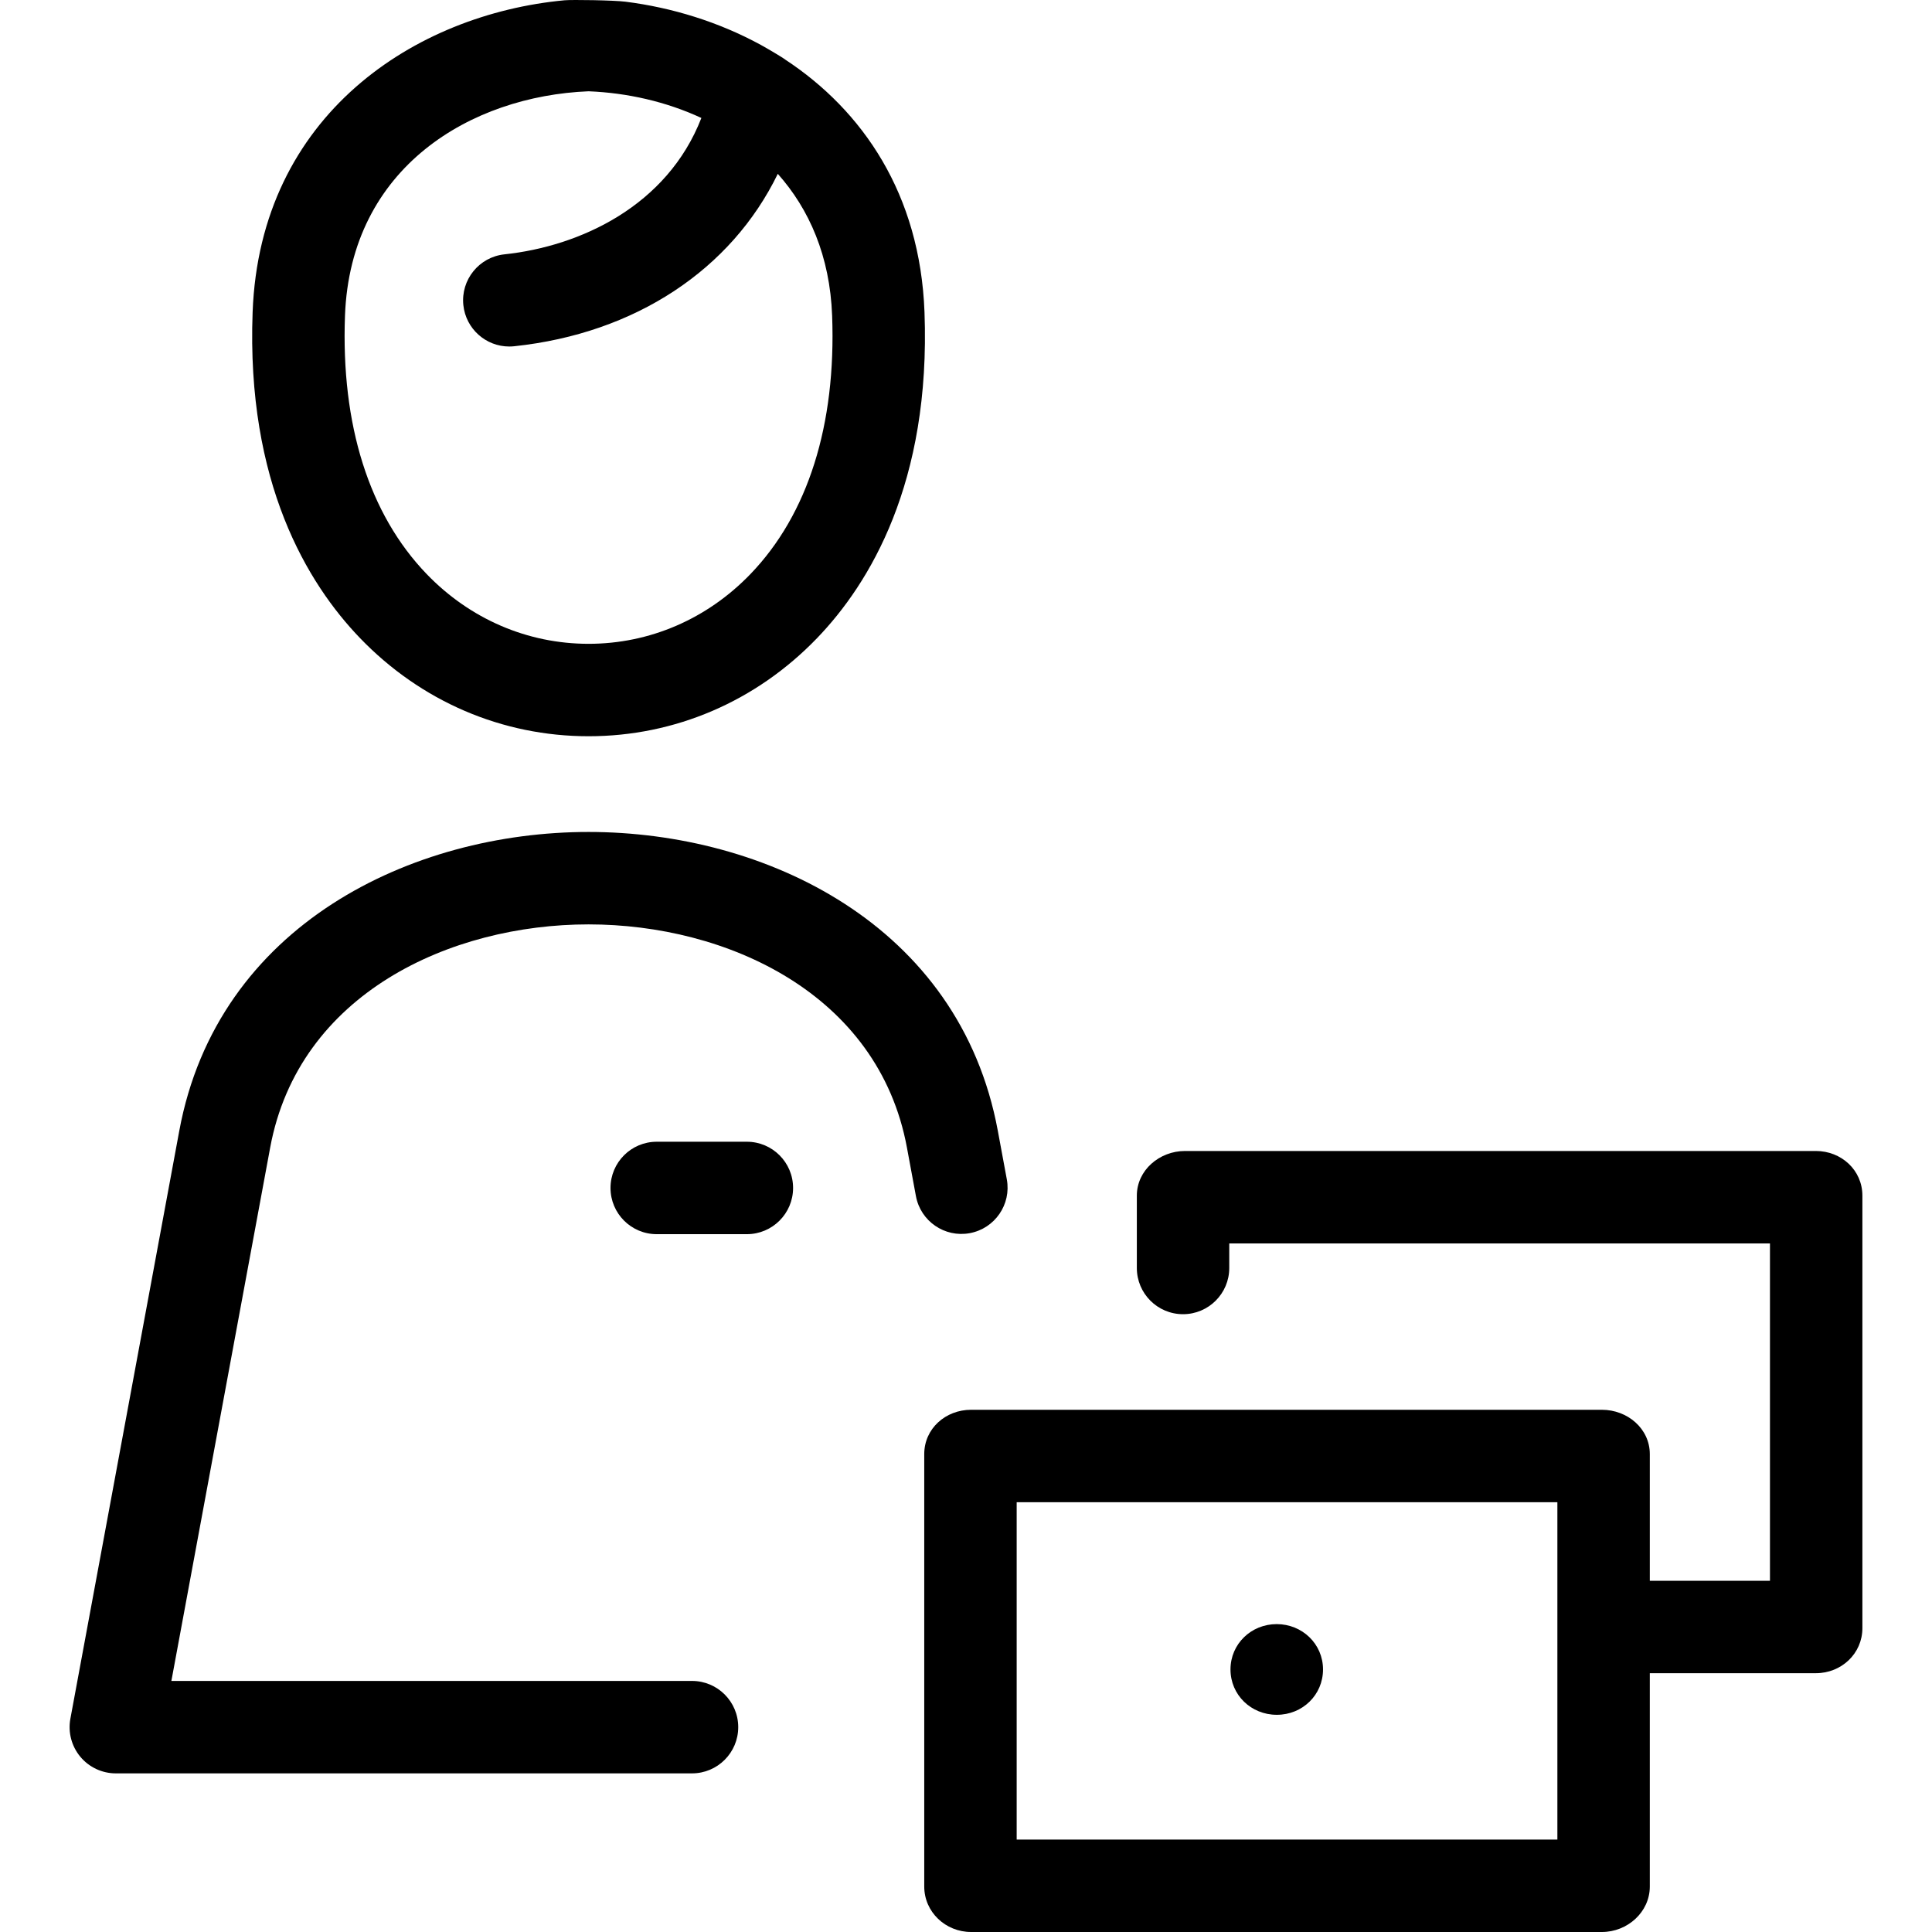 <?xml version="1.0" encoding="iso-8859-1"?>
<!-- Generator: Adobe Illustrator 17.1.0, SVG Export Plug-In . SVG Version: 6.00 Build 0)  -->
<!DOCTYPE svg PUBLIC "-//W3C//DTD SVG 1.1//EN" "http://www.w3.org/Graphics/SVG/1.1/DTD/svg11.dtd">
<svg version="1.1" id="Capa_1" xmlns="http://www.w3.org/2000/svg" xmlns:xlink="http://www.w3.org/1999/xlink" x="0px" y="0px"
	 viewBox="0 0 418.055 418.055" style="enable-background:new 0 0 418.055 418.055;" xml:space="preserve">
<path d="M127.356,159.311c18.696,0,36.253-7.537,49.437-21.222c11.37-11.804,24.635-33.626,23.254-70.552
	c-0.956-25.569-13.379-43.608-30.112-54.628c-0.57-0.465-4.128-2.55-5.282-3.18c-9.139-4.992-19.249-8.091-29.323-9.363
	c-2.549-0.322-11.555-0.455-13.177-0.304C89.879,3.064,56.262,24.798,54.663,67.537c-1.381,36.926,11.885,58.748,23.256,70.552
	C91.102,151.774,108.658,159.311,127.356,159.311z M74.65,68.284c1.202-32.142,27.276-47.508,52.705-48.532
	c8.373,0.337,16.81,2.241,24.412,5.775c-7.402,19.059-26.241,27.773-42.613,29.508c-5.492,0.582-9.473,5.506-8.891,10.998
	c0.544,5.134,4.882,8.947,9.932,8.947c0.353,0,0.708-0.019,1.066-0.056c26.287-2.785,46.986-16.642,57.041-37.307
	c6.808,7.644,11.276,17.81,11.757,30.668c0.886,23.668-5.226,43.009-17.672,55.929c-9.378,9.736-21.819,15.097-35.032,15.097
	s-25.654-5.362-35.033-15.097C79.876,111.292,73.765,91.952,74.65,68.284z M171.611,257.055c0,5.523-4.478,10-10,10h-19.506
	c-5.522,0-10-4.477-10-10c0-5.523,4.478-10,10-10h19.506C167.133,247.055,171.611,251.532,171.611,257.055z M392.925,249.055
	H256.421c-5.522,0-10.428,4.149-10.428,9.672v15.645c0,5.523,4.478,10,10,10s10-4.477,10-10v-5.317h117v73h-26v-27.409
	c0-5.523-4.837-9.591-10.359-9.591H210.129c-5.522,0-10.136,4.068-10.136,9.591v93.572c0,5.523,4.613,9.837,10.136,9.837h136.505
	c5.522,0,10.359-4.314,10.359-9.837v-46.163h35.932c5.522,0,10.068-4.235,10.068-9.758v-93.57
	C402.993,253.204,398.448,249.055,392.925,249.055z M336.993,398.055h-117v-73h117V398.055z M286.281,361.244
	c0,5.523-4.456,9.811-9.979,9.811h-0.043c-5.522,0-10-4.288-10-9.811s4.478-9.811,10-9.811S286.281,355.721,286.281,361.244z
	 M198.193,258.824l-1.946-10.505c-6.18-33.362-39.053-48.296-68.892-48.296s-62.712,14.933-68.892,48.295L37.084,363.73
	l112.658-0.001c5.522,0,10,4.477,10,10c0,5.523-4.477,10-10,10L25.062,383.73c-2.971,0-5.788-1.321-7.688-3.605
	c-1.899-2.284-2.686-5.295-2.145-8.216l23.568-127.233c8.272-44.662,50.438-64.653,88.558-64.653s80.285,19.991,88.558,64.653
	l1.946,10.505c1.006,5.43-2.581,10.648-8.012,11.655C204.42,267.842,199.199,264.255,198.193,258.824z"/>
<g>
</g>
<g>
</g>
<g>
</g>
<g>
</g>
<g>
</g>
<g>
</g>
<g>
</g>
<g>
</g>
<g>
</g>
<g>
</g>
<g>
</g>
<g>
</g>
<g>
</g>
<g>
</g>
<g>
</g>
</svg>
